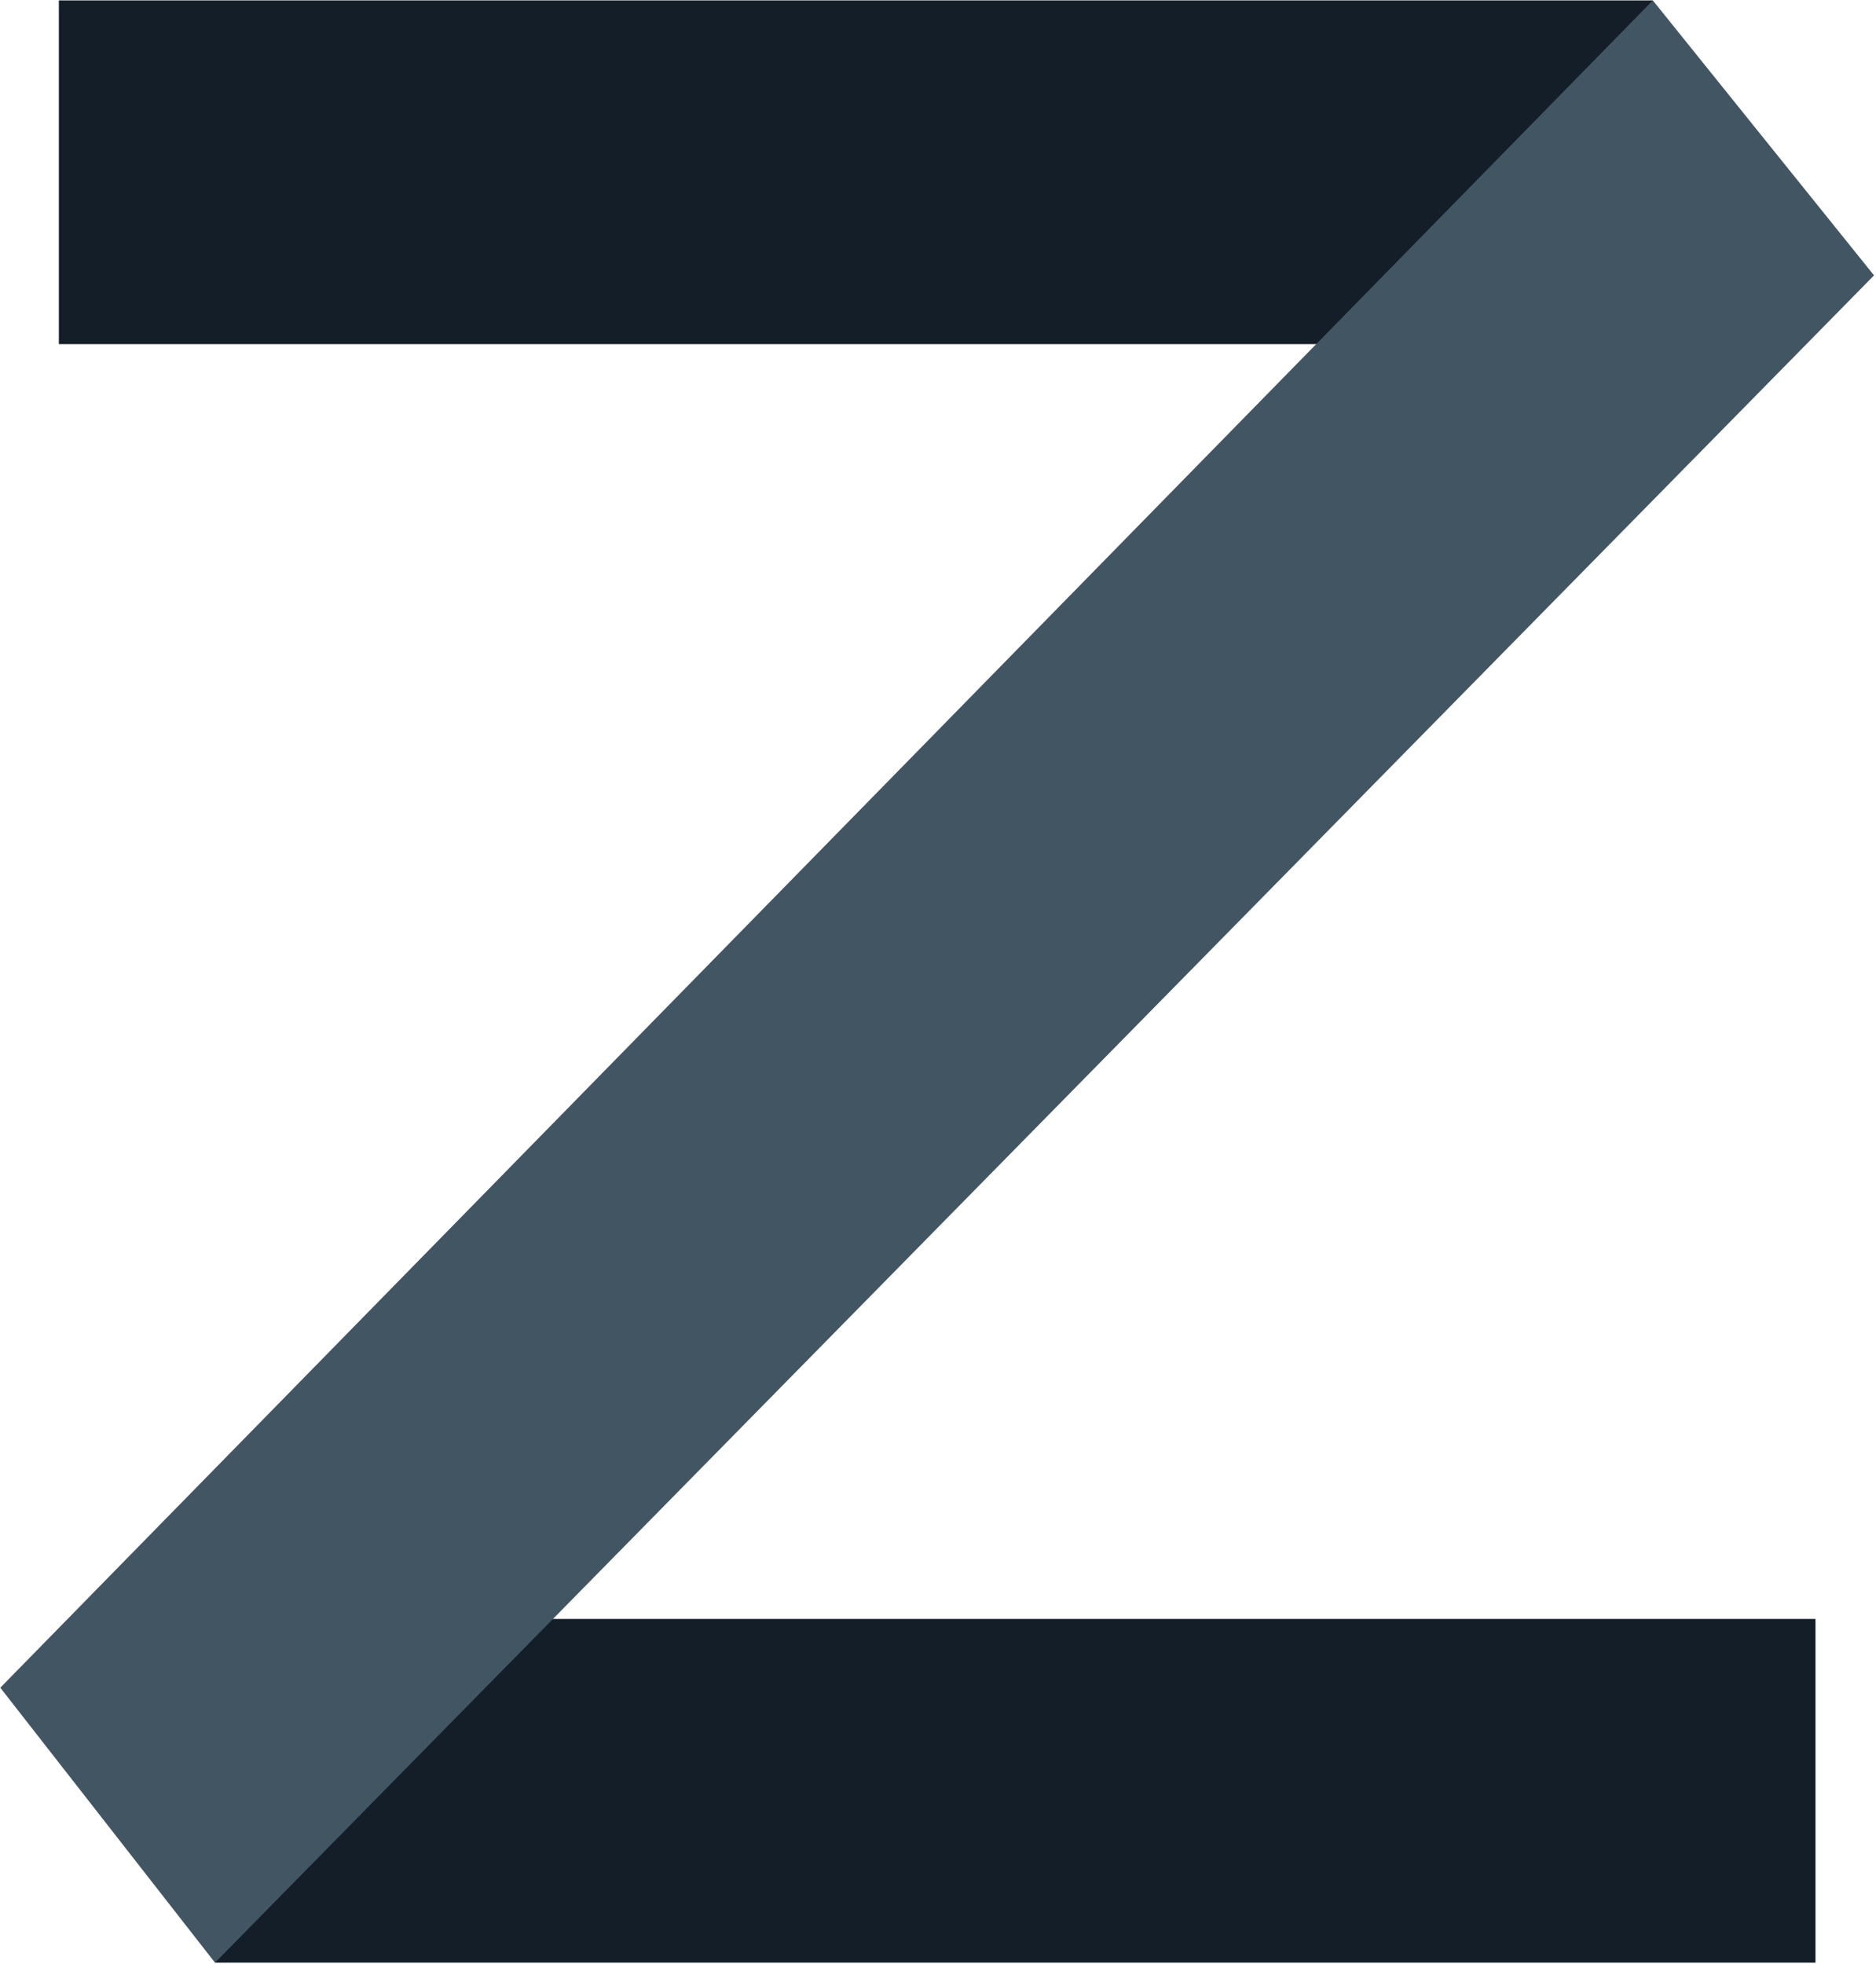<svg width="745" height="780" viewBox="0 0 745 780" fill="none" xmlns="http://www.w3.org/2000/svg">
<path d="M656.375 0.164H23.373V136.644H656.375V0.164Z" fill="#131E29"/>
<path d="M720.967 642.86H85.381V779.34H720.967V642.86Z" fill="#131E29"/>
<path d="M656.373 0.164L744.218 109.348L85.379 779.339L0.117 670.155L656.373 0.164Z" fill="#425563"/>
</svg>
